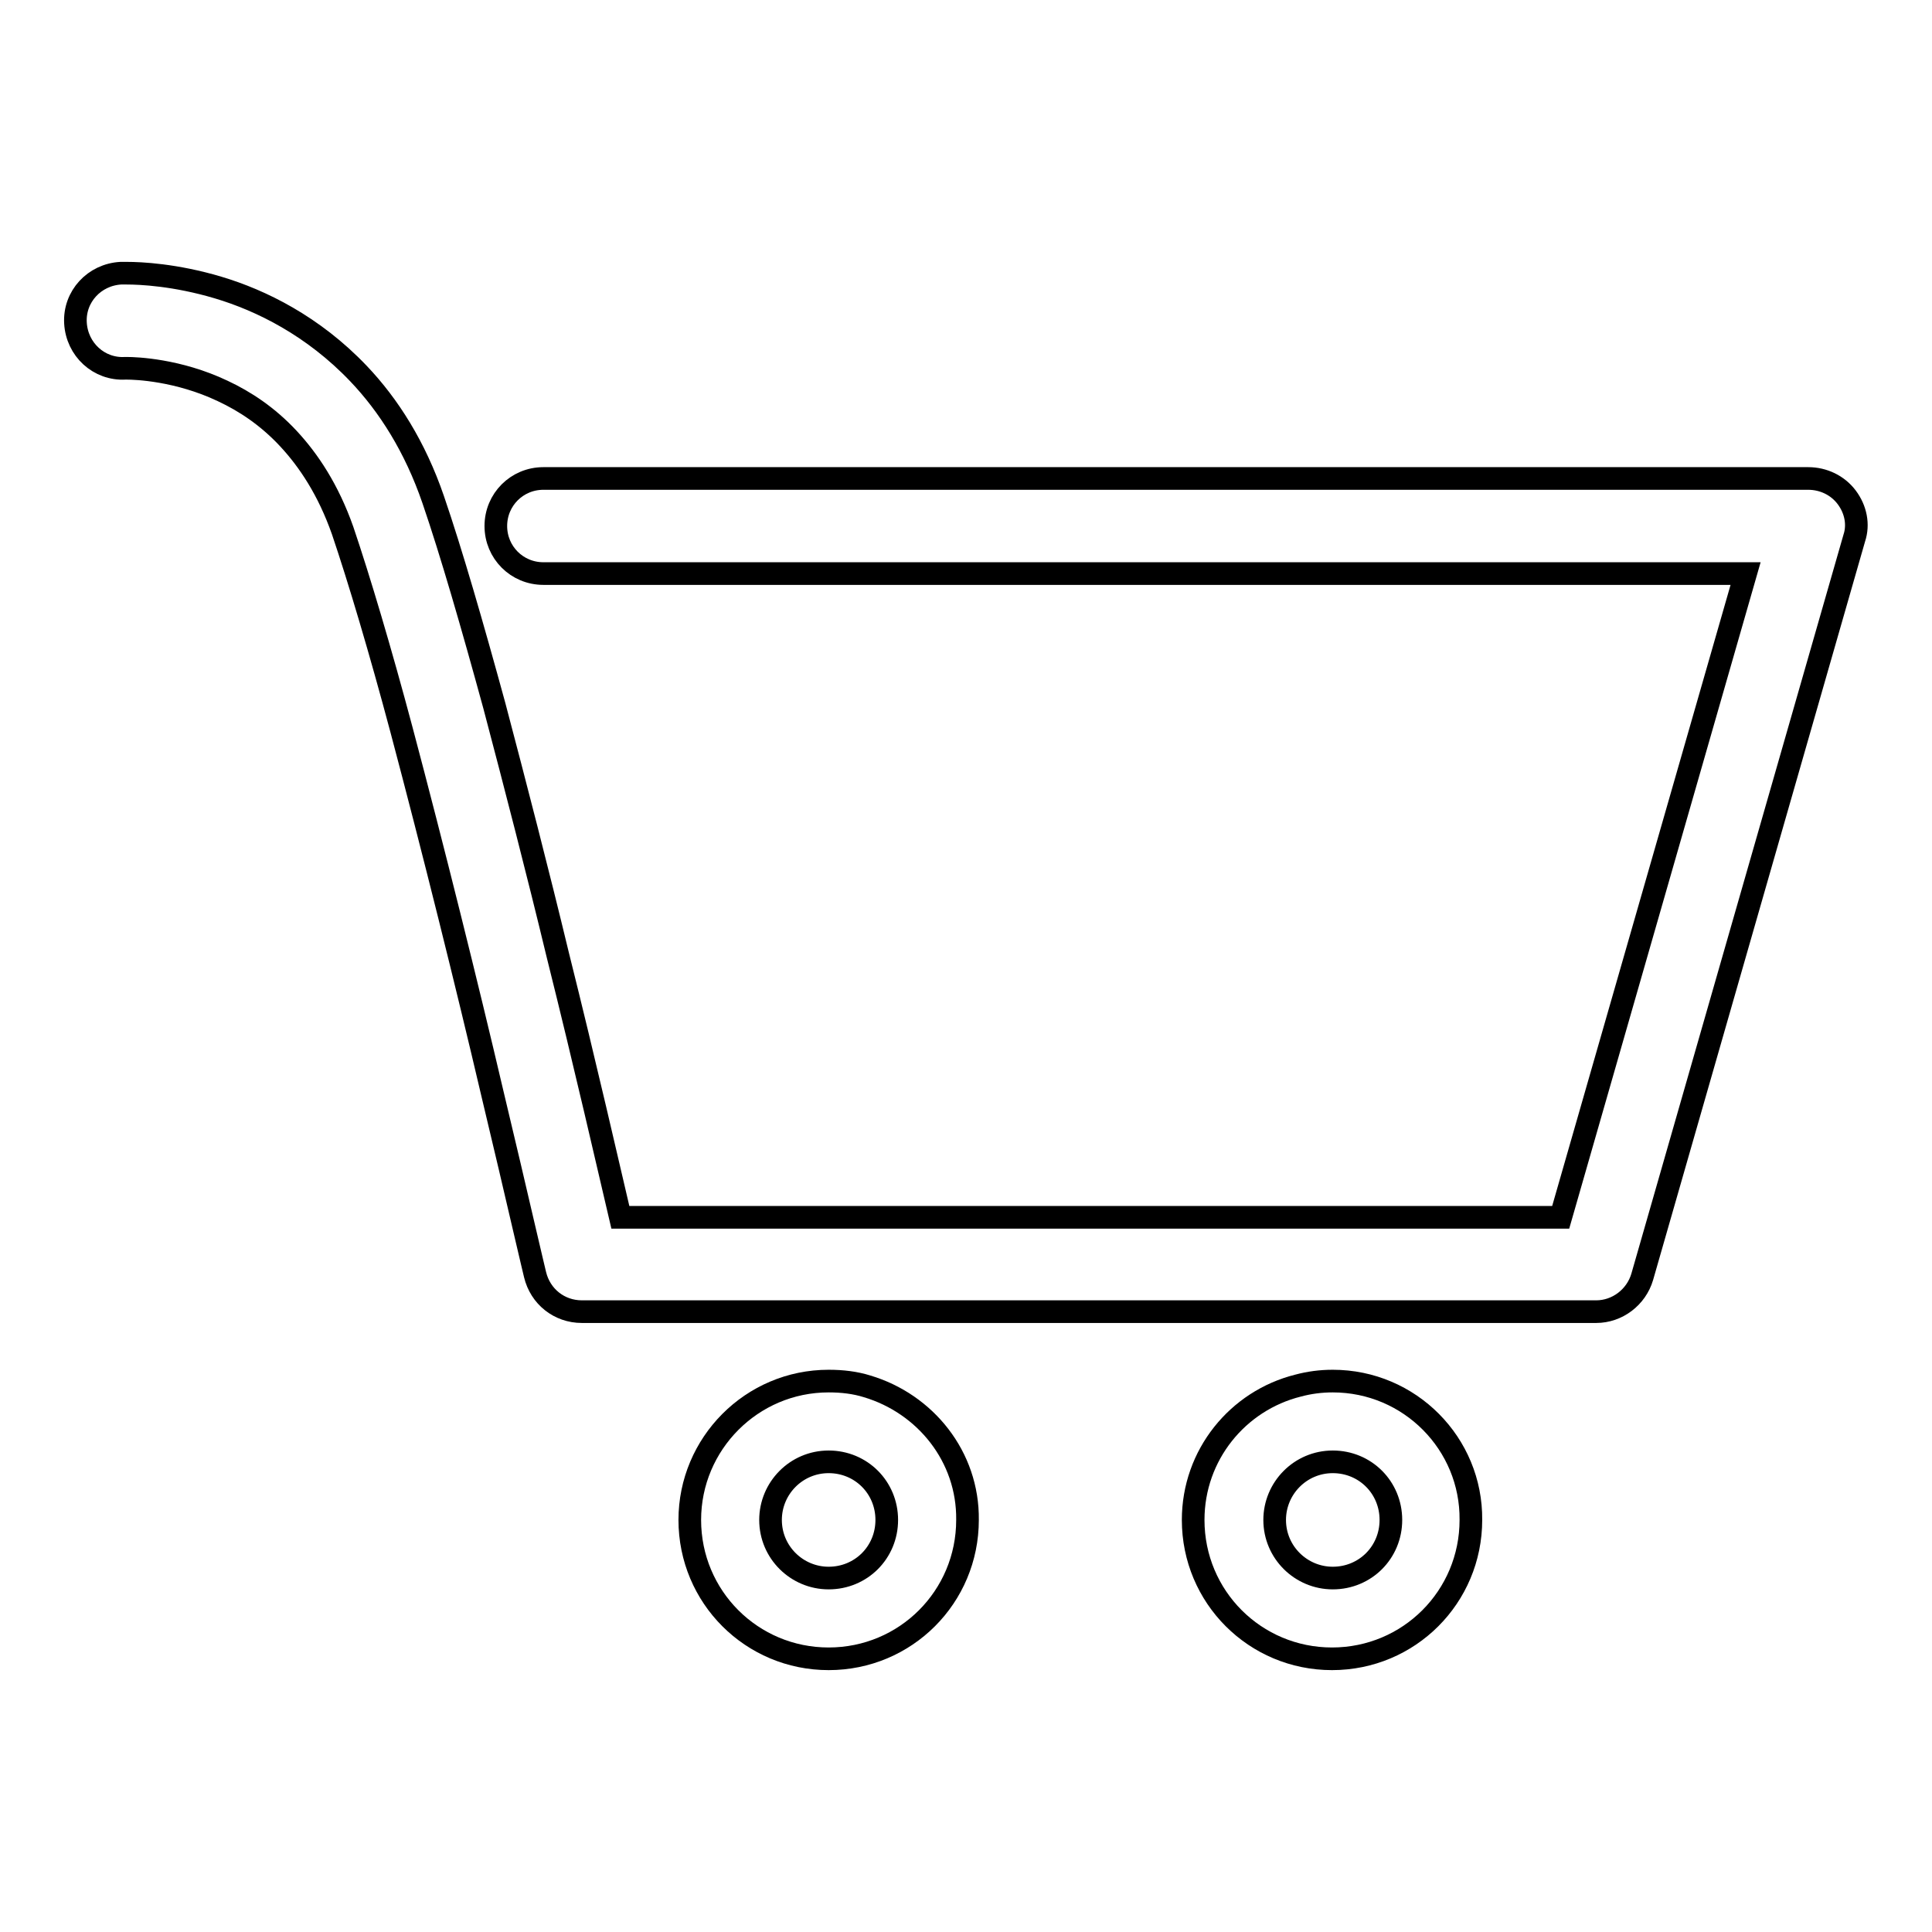 <?xml version="1.0" encoding="utf-8"?>
<!-- Svg Vector Icons : http://www.onlinewebfonts.com/icon -->
<!DOCTYPE svg PUBLIC "-//W3C//DTD SVG 1.1//EN" "http://www.w3.org/Graphics/SVG/1.1/DTD/svg11.dtd">
<svg version="1.1" xmlns="http://www.w3.org/2000/svg" xmlns:xlink="http://www.w3.org/1999/xlink" x="0px" y="0px" viewBox="0 0 256 256" enable-background="new 0 0 256 256" xml:space="preserve">
<g><g><path stroke-width="3" fill-opacity="0" stroke="#000000"  d="M244.7,65.9c-1.2-1.6-3.1-2.5-5.1-2.5H72c-3.5,0-6.3,2.8-6.3,6.3c0,3.5,2.8,6.3,6.3,6.3h159.3l-24.5,85.3H82.2c-1.6-6.8-4.6-20-8.3-34.8c-2.6-10.8-5.6-22.4-8.4-33c-2.9-10.6-5.7-20.3-8.1-27.3c-2.4-7-5.9-12.5-9.9-16.7c-6-6.3-12.9-9.7-18.6-11.4c-5.7-1.7-10.3-1.9-12.1-1.9c-0.4,0-0.7,0-0.8,0c-3.5,0.2-6.2,3.1-6,6.6c0.2,3.5,3.1,6.2,6.6,6c0,0,0,0,0.2,0c1.2,0,6.8,0.2,12.7,3c3,1.4,6,3.4,8.7,6.3s5.3,6.8,7.2,12.2c2.2,6.5,5,15.9,7.8,26.4c4.2,15.8,8.7,33.9,12,48c1.7,7.1,3.1,13.1,4.1,17.4c1,4.3,1.6,6.8,1.6,6.8c0.7,2.9,3.2,4.9,6.2,4.9h45.5h32.8h56.1c2.8,0,5.3-1.9,6.1-4.6l28.1-97.9C246.3,69.5,245.9,67.5,244.7,65.9z"/><path stroke-width="3" fill-opacity="0" stroke="#000000"  d="M114.9,183.7c-1.6-0.5-3.3-0.7-5.1-0.7c-10.2,0-18.4,8.3-18.4,18.4c0,10.2,8.2,18.4,18.4,18.4c10.2,0,18.4-8.2,18.4-18.4C128.3,193,122.6,186,114.9,183.7z M109.8,209.1c-4.2,0-7.7-3.4-7.7-7.7c0-4.2,3.4-7.7,7.7-7.7s7.7,3.4,7.7,7.7C117.5,205.7,114.1,209.1,109.8,209.1z"/><path stroke-width="3" fill-opacity="0" stroke="#000000"  d="M176.6,183c-1.6,0-3.1,0.2-4.6,0.6c-8,2-13.9,9.2-13.9,17.8c0,10.2,8.2,18.4,18.4,18.4c10.2,0,18.4-8.2,18.4-18.4C195,191.3,186.8,183,176.6,183z M176.6,209.1c-4.2,0-7.7-3.4-7.7-7.7c0-4.2,3.4-7.7,7.7-7.7s7.7,3.4,7.7,7.7C184.3,205.7,180.9,209.1,176.6,209.1z"/></g></g>
</svg>